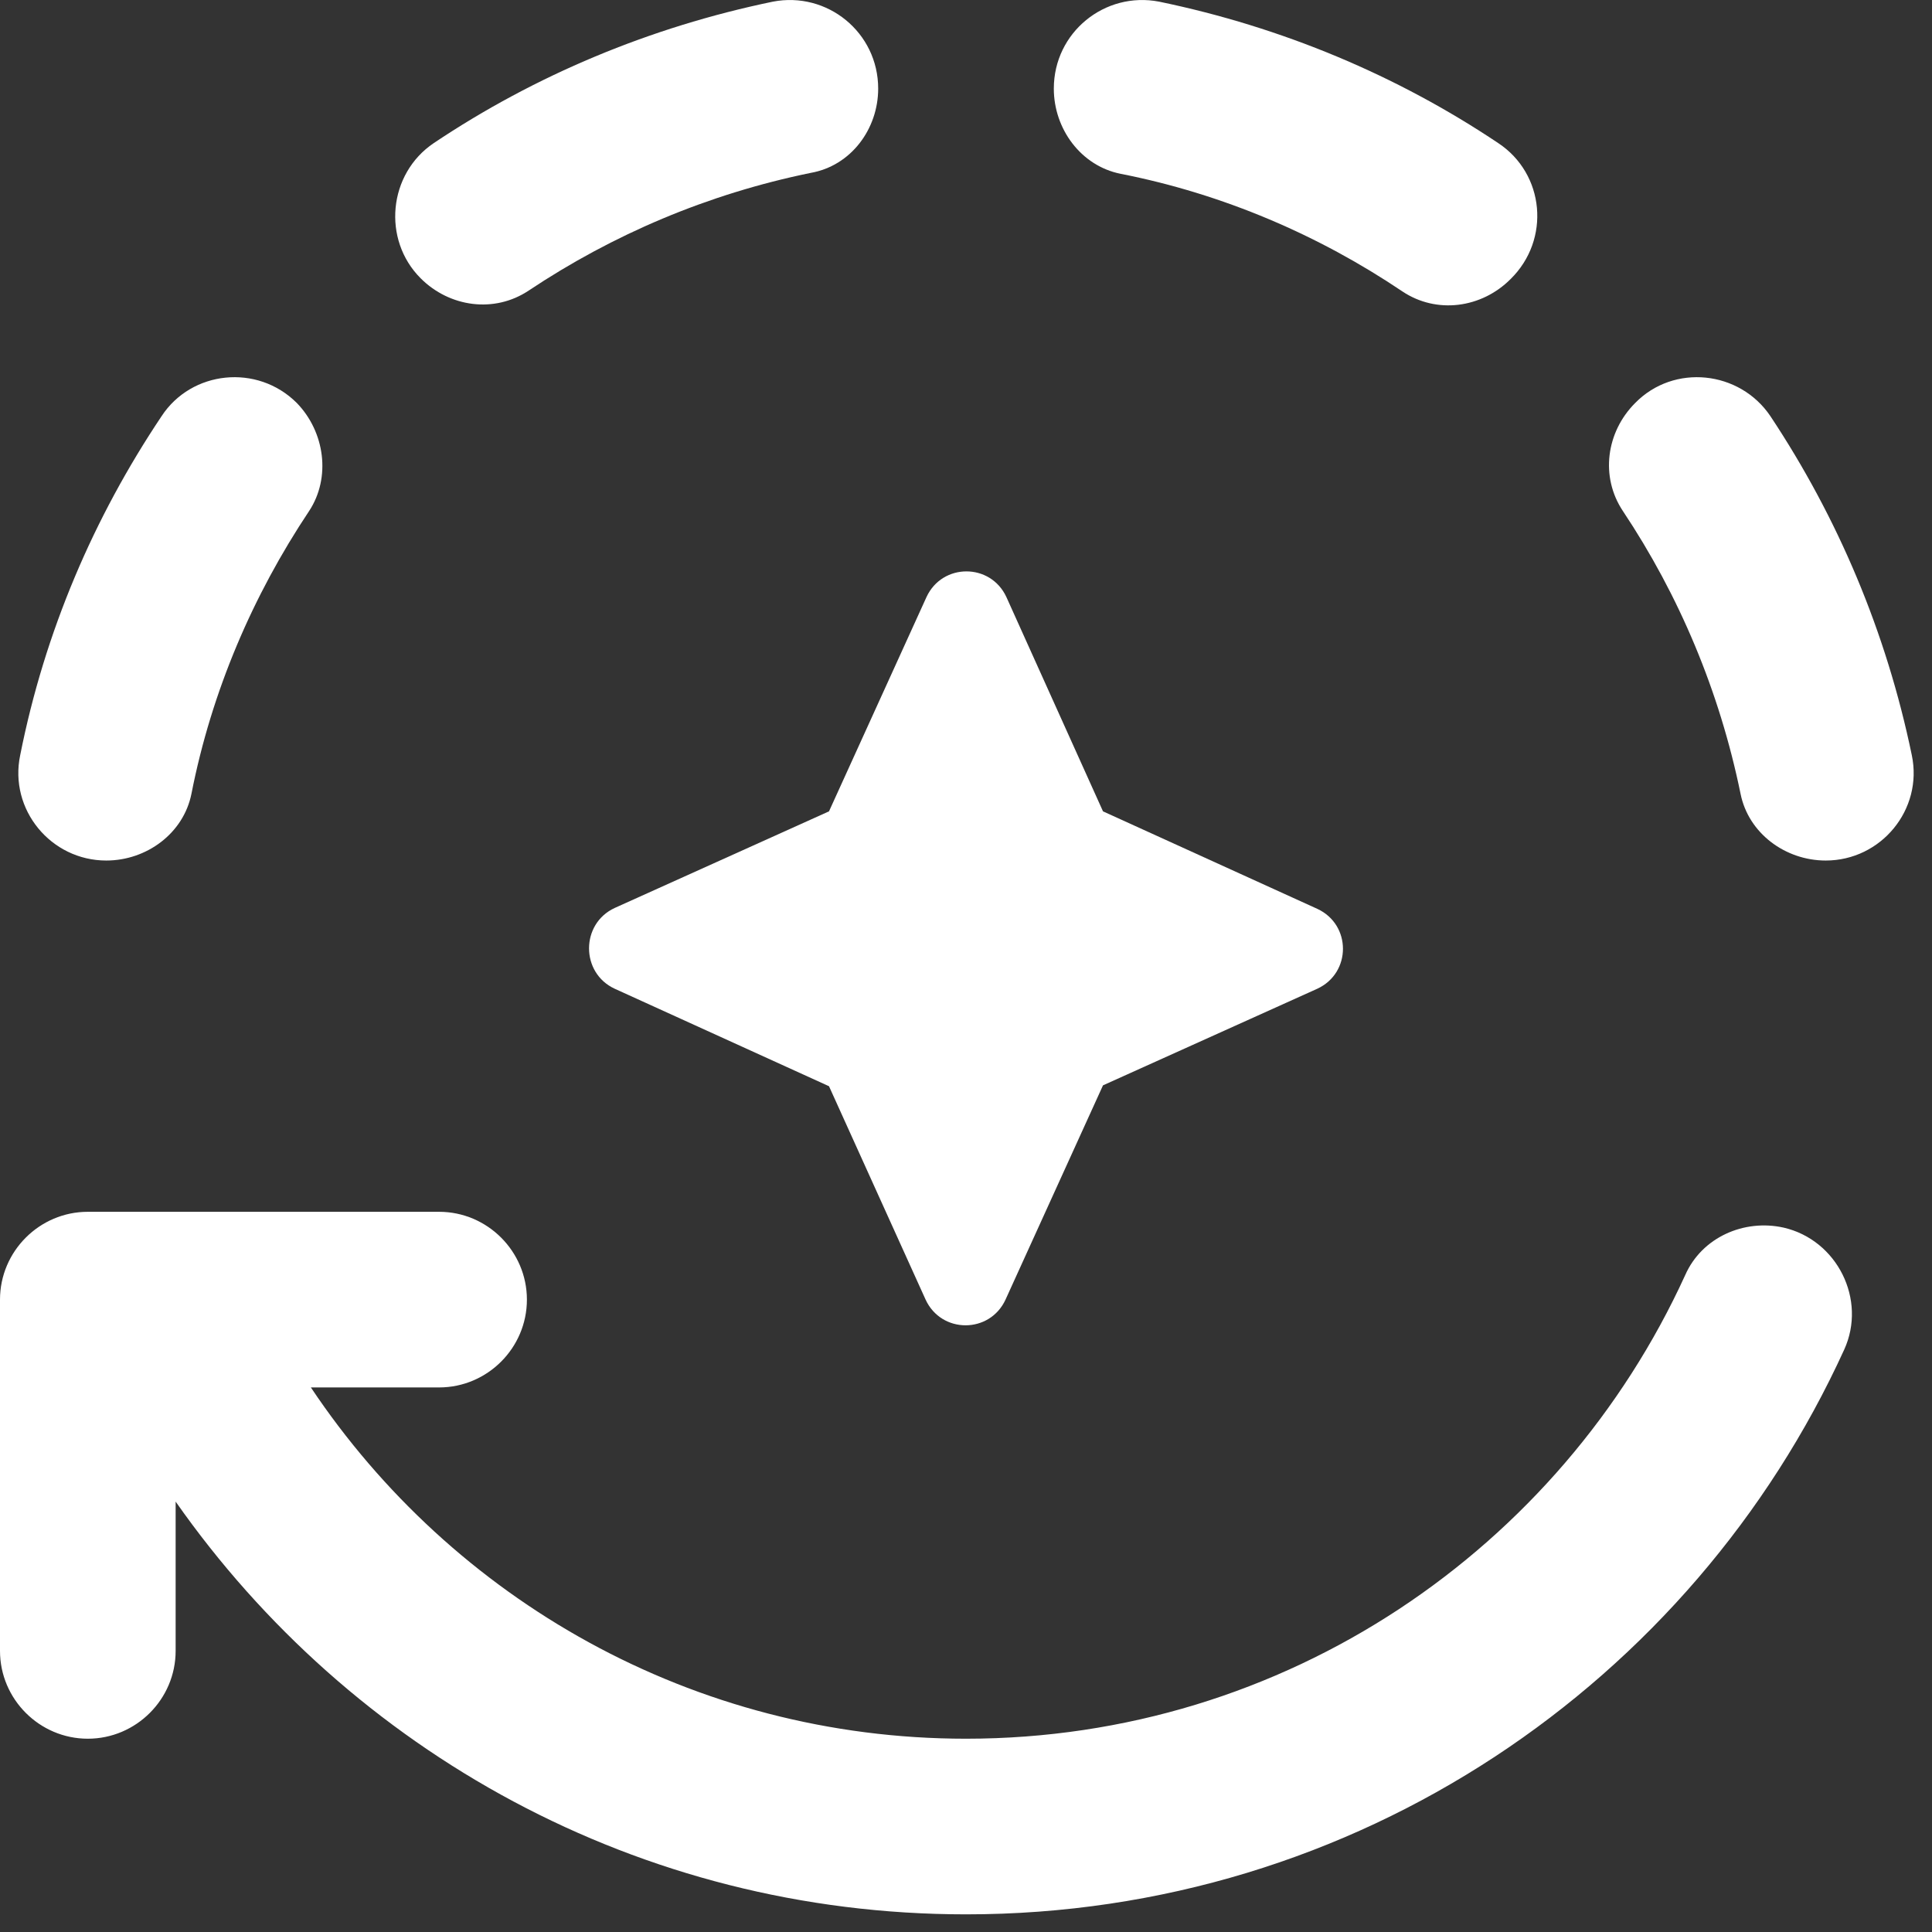 <svg width="22" height="22" viewBox="0 0 22 22" fill="none" xmlns="http://www.w3.org/2000/svg">
<rect x="0" y="0" width="22" height="22" fill="#333333" stroke="none"/>
<path d="M17.06 1.629C15.91 0.859 14.6 0.309 13.2 0.019C12.58 -0.101 12 0.369 12 1.009C12 1.469 12.31 1.889 12.76 1.979C13.93 2.209 15.02 2.679 15.97 3.319C16.36 3.579 16.87 3.509 17.2 3.179C17.66 2.729 17.59 1.979 17.06 1.629Z" fill="white"/>
<path d="M10 1.009C10 0.369 9.42 -0.101 8.8 0.019C7.4 0.309 6.09 0.859 4.94 1.629C4.42 1.979 4.35 2.729 4.79 3.169C5.12 3.499 5.63 3.569 6.02 3.309C6.98 2.669 8.06 2.209 9.23 1.969C9.69 1.889 10 1.469 10 1.009Z" fill="white"/>
<path d="M3.38 4.589C2.93 4.139 2.18 4.219 1.84 4.739C1.07 5.889 0.51 7.189 0.23 8.599C0.1 9.219 0.58 9.799 1.21 9.799C1.67 9.799 2.09 9.489 2.18 9.039C2.41 7.869 2.88 6.779 3.52 5.819C3.77 5.439 3.7 4.919 3.38 4.589Z" fill="white"/>
<path d="M20.79 9.799C21.42 9.799 21.9 9.219 21.77 8.599C21.48 7.199 20.93 5.899 20.16 4.739C19.81 4.219 19.06 4.139 18.62 4.589C18.29 4.919 18.22 5.429 18.48 5.819C19.12 6.779 19.58 7.869 19.82 9.039C19.91 9.489 20.33 9.799 20.79 9.799Z" fill="white"/>
<path d="M7 11.259L9.44 12.369L10.54 14.799C10.72 15.189 11.27 15.189 11.45 14.799L12.56 12.359L15 11.259C15.39 11.079 15.39 10.529 15 10.349L12.56 9.239L11.46 6.799C11.28 6.409 10.73 6.409 10.55 6.799L9.44 9.239L7 10.339C6.61 10.519 6.61 11.079 7 11.259Z" fill="white"/>
<path d="M11 19.799C7.89 19.799 5.15 18.209 3.54 15.799H5C5.55 15.799 6 15.349 6 14.799C6 14.249 5.55 13.799 5 13.799H1C0.45 13.799 0 14.249 0 14.799V18.799C0 19.349 0.45 19.799 1 19.799C1.55 19.799 2 19.349 2 18.799V17.099C3.99 19.939 7.27 21.799 11 21.799C15.45 21.799 19.27 19.159 21 15.369C21.26 14.799 20.92 14.119 20.31 13.979C19.86 13.879 19.38 14.089 19.19 14.519C17.77 17.629 14.64 19.799 11 19.799Z" fill="white"/>
</svg>

